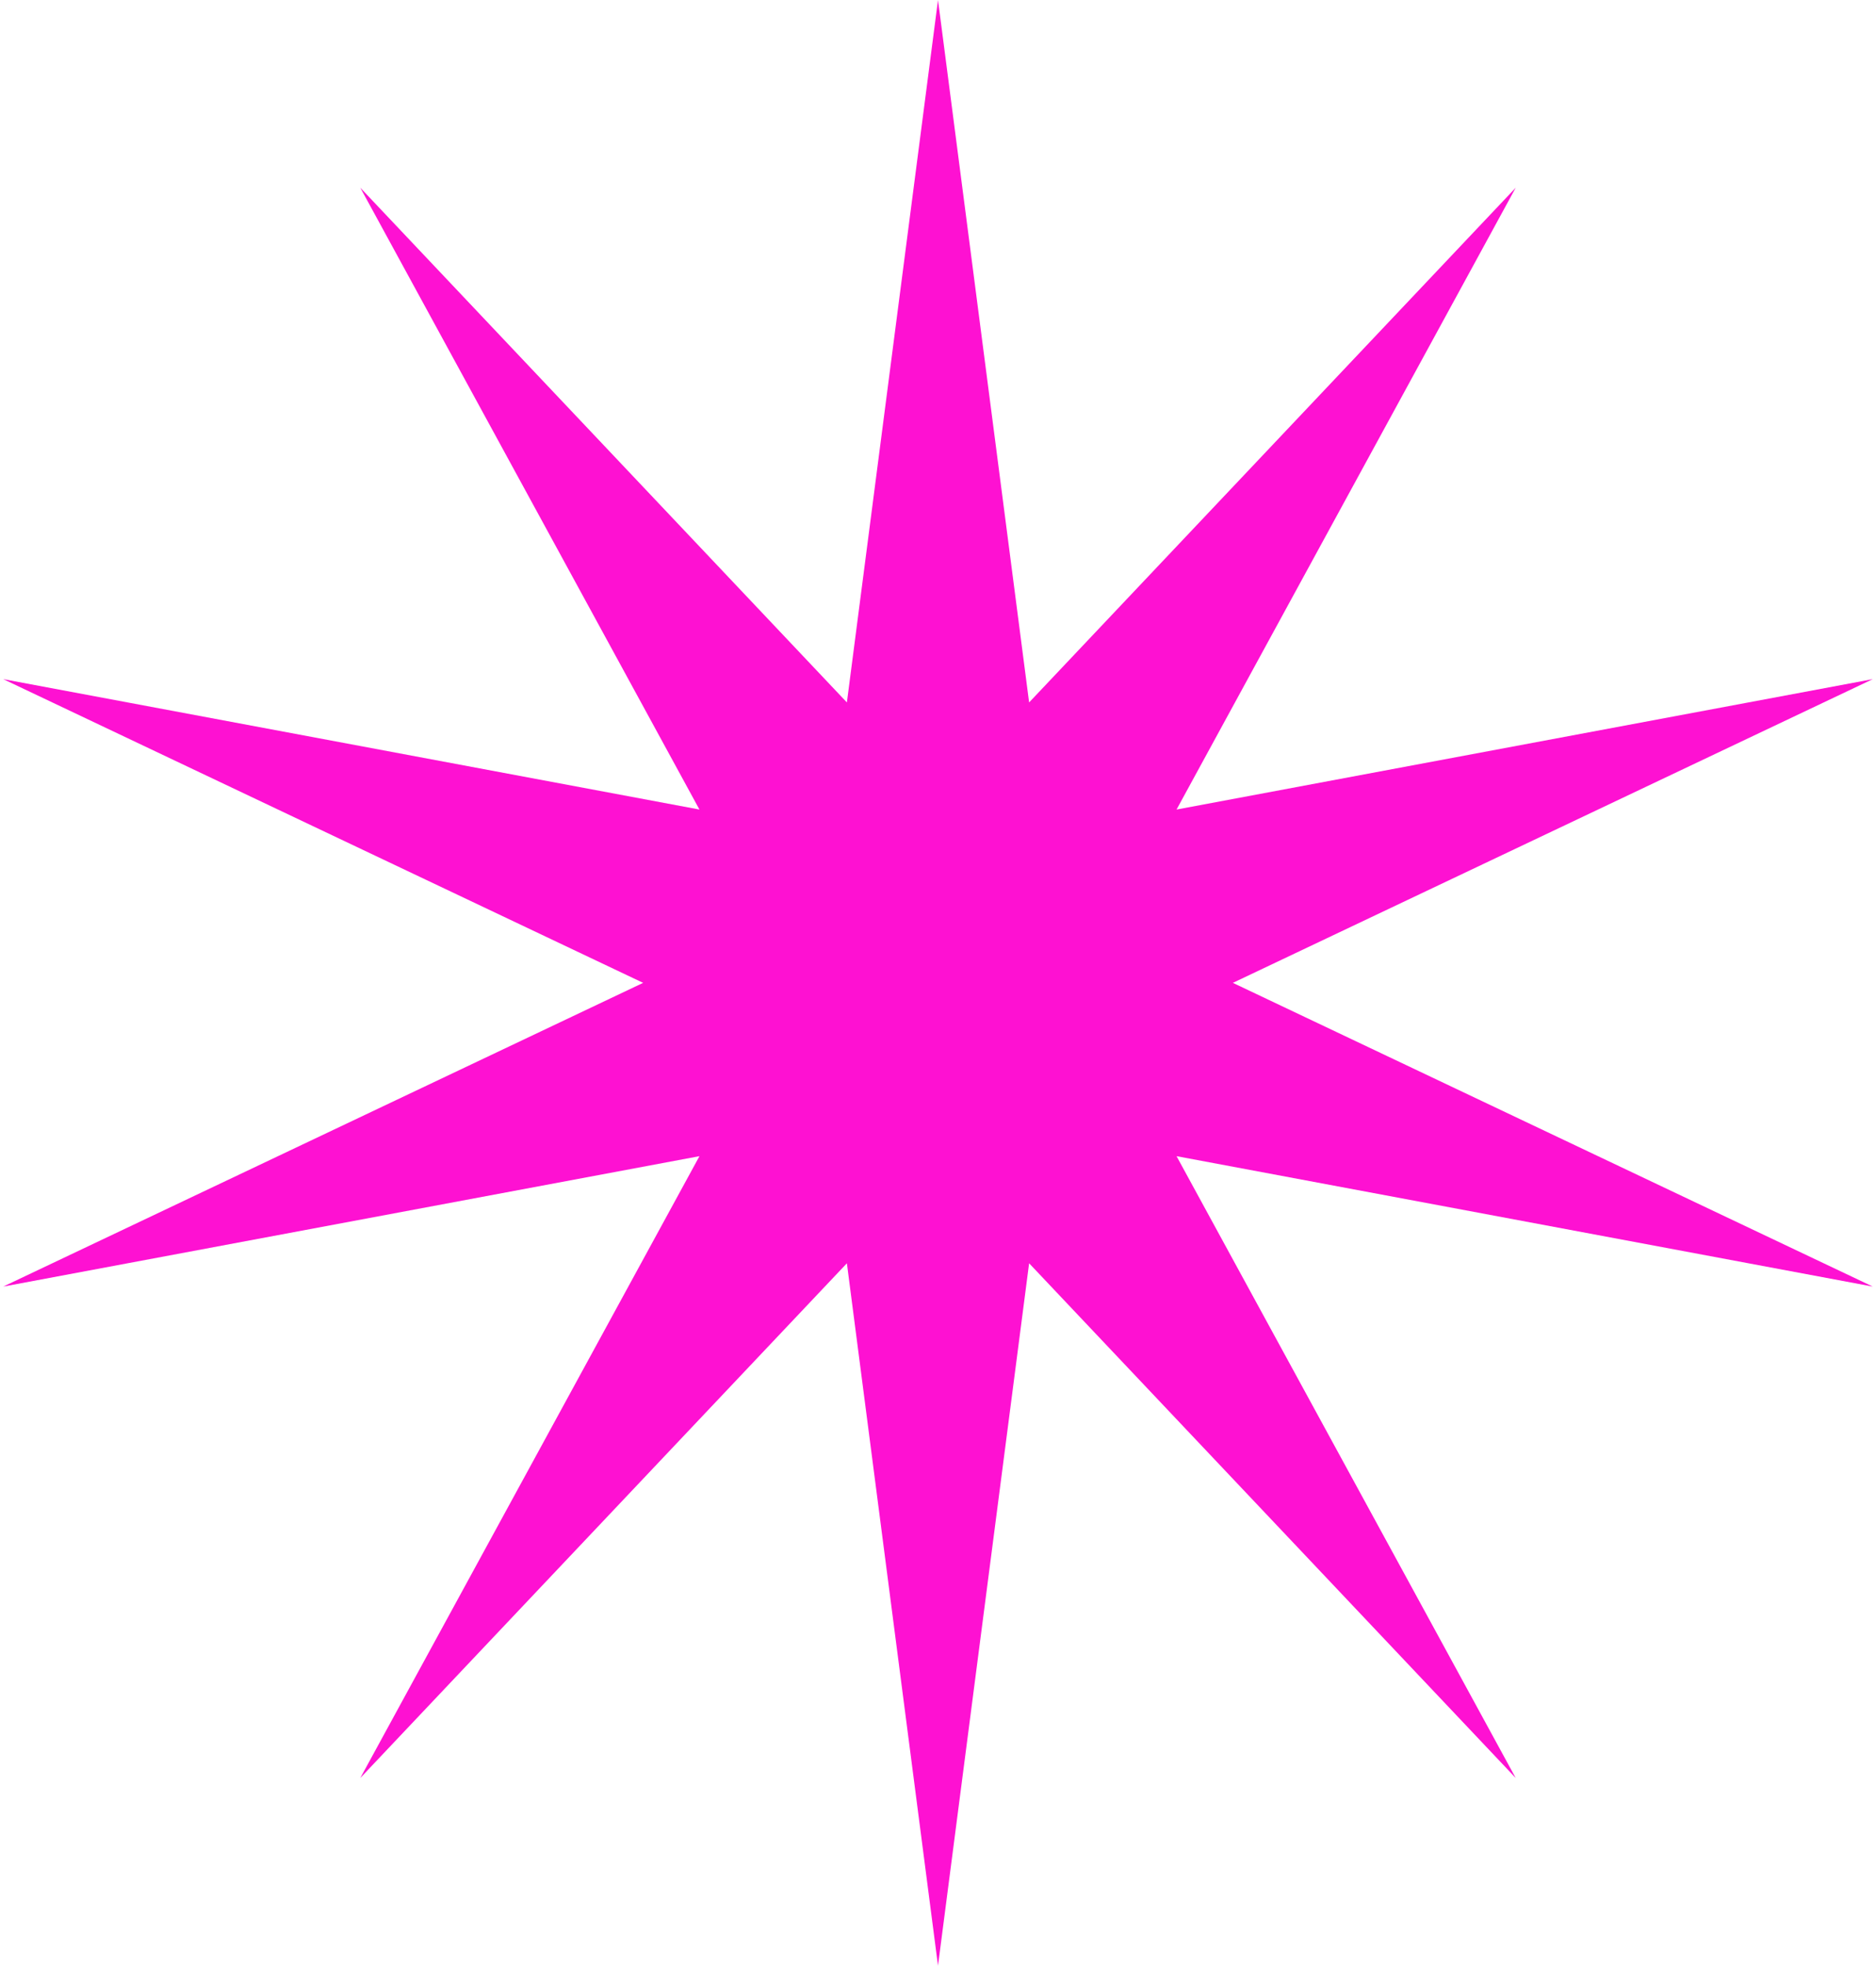 <?xml version="1.0" encoding="UTF-8"?> <svg xmlns="http://www.w3.org/2000/svg" width="209" height="219" viewBox="0 0 209 219" fill="none"> <path d="M104.5 0L114.651 78.258L168.862 20.913L131.076 90.191L208.641 75.663L137.35 109.5L208.641 143.337L131.076 128.809L168.862 198.087L114.651 140.742L104.5 219L94.349 140.742L40.138 198.087L77.924 128.809L0.359 143.337L71.65 109.5L0.359 75.663L77.924 90.191L40.138 20.913L94.349 78.258L104.5 0Z" fill="#FE11D2"></path> </svg> 